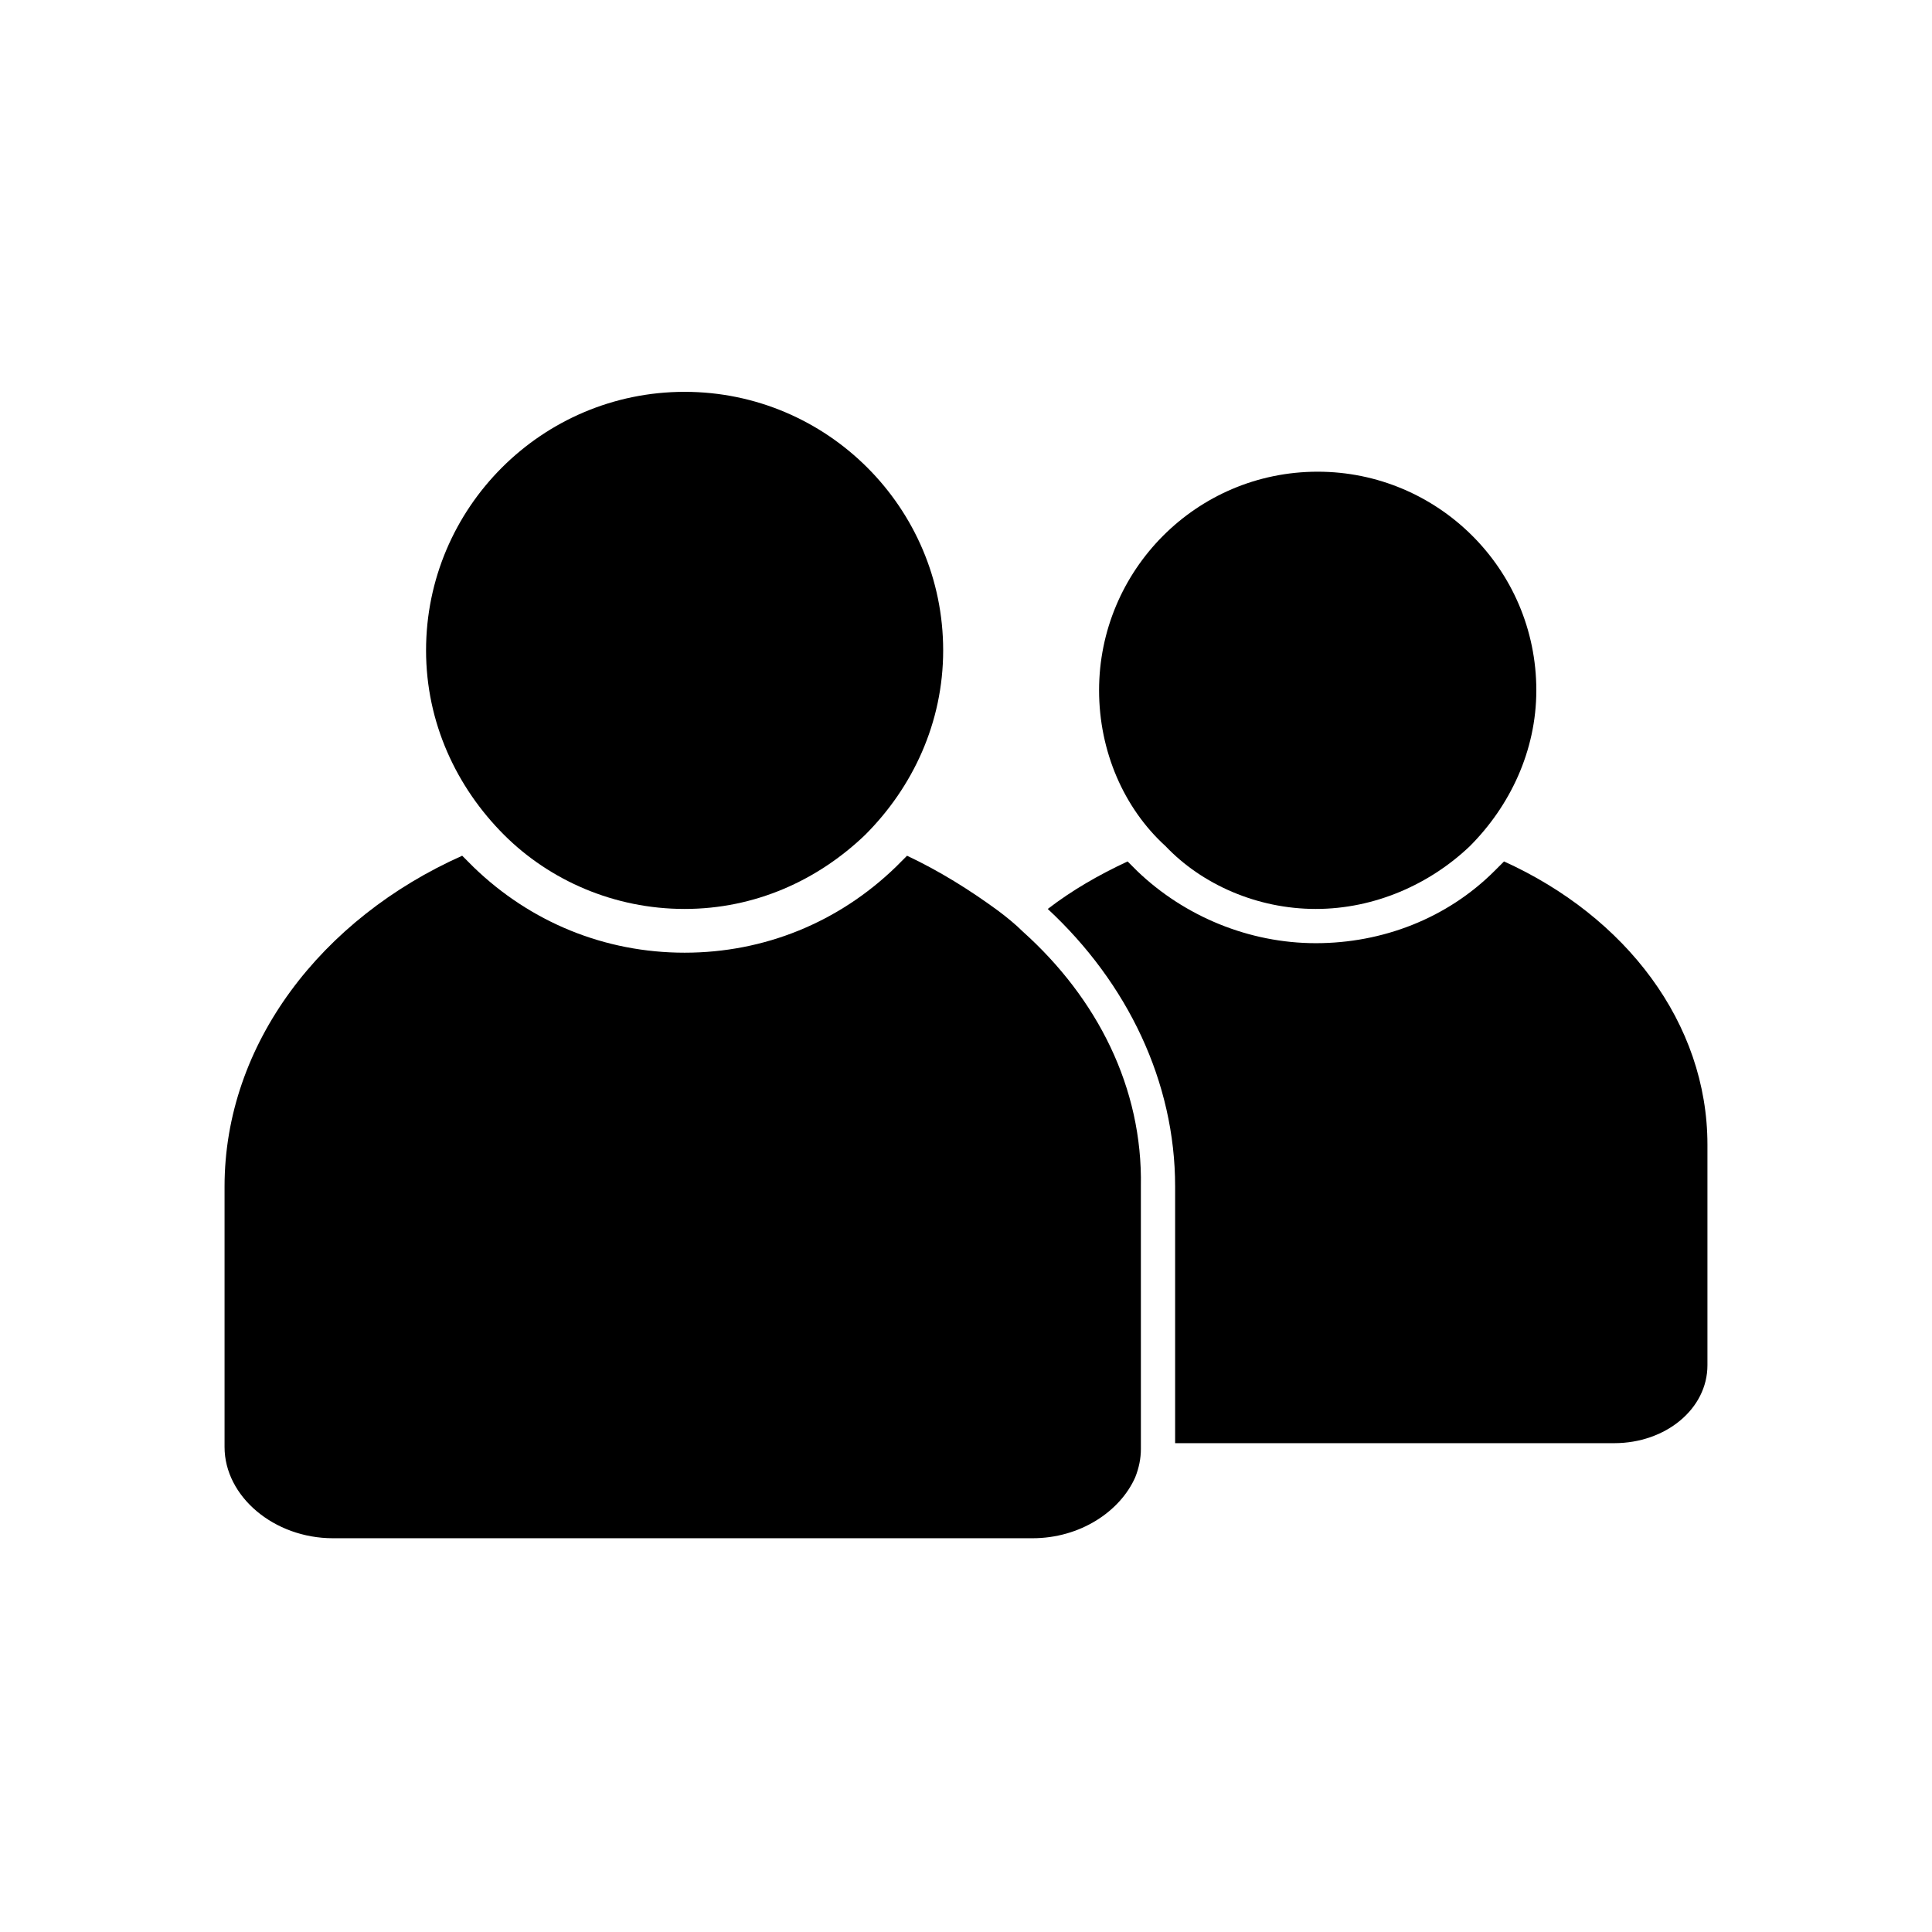<?xml version="1.0" encoding="UTF-8"?>
<!-- Uploaded to: ICON Repo, www.svgrepo.com, Generator: ICON Repo Mixer Tools -->
<svg fill="#000000" width="800px" height="800px" version="1.1" viewBox="144 144 512 512" xmlns="http://www.w3.org/2000/svg">
 <g>
  <path d="m542.58 372.29c-1.008 1.008-1.512 1.512-2.519 2.519-12.594 12.594-29.727 19.145-47.359 19.145-17.633 0-34.762-7.055-47.359-19.145l-2.519-2.519c-7.555 3.527-14.609 7.559-21.156 12.594 21.16 19.648 33.754 45.848 33.754 73.555v68.016h116.38c13.602 0 24.688-9.07 24.688-20.656v-58.441c0-32.242-21.664-60.457-53.906-75.066z"/>
  <path d="m492.7 384.88c15.617 0 30.23-6.551 40.809-16.625 10.578-10.578 17.633-25.191 17.633-41.312 0-32.242-26.199-57.938-57.938-57.938-32.242 0-57.938 26.199-57.938 57.938 0 16.121 6.551 31.234 17.633 41.312 9.574 10.078 24.184 16.625 39.801 16.625z"/>
  <path d="m415.11 390.93c-2.016-2.016-4.535-4.031-6.551-5.543-7.559-5.543-15.617-10.578-24.184-14.609l-3.023 3.023c-15.113 14.609-34.762 22.672-55.922 22.672s-40.809-8.062-55.922-22.672c-1.008-1.008-2.016-2.016-3.023-3.023-37.281 16.625-62.977 49.879-62.977 87.664v69.023c0 13.098 13.098 24.184 28.719 24.184h185.4c12.594 0 23.176-7.055 27.207-16.121 1.008-2.519 1.512-5.039 1.512-7.559v-1.008l-0.004-68.52c0.504-26.199-11.586-49.879-31.234-67.512z"/>
  <path d="m325.43 384.88c18.641 0 35.266-7.559 47.863-19.648 12.594-12.594 20.656-29.727 20.656-48.871 0-37.785-30.73-68.52-68.52-68.52-37.785 0-68.52 30.73-68.52 68.52 0 19.145 8.062 36.273 20.656 48.871 12.094 12.094 29.223 19.648 47.863 19.648z"/>
 </g>
</svg>